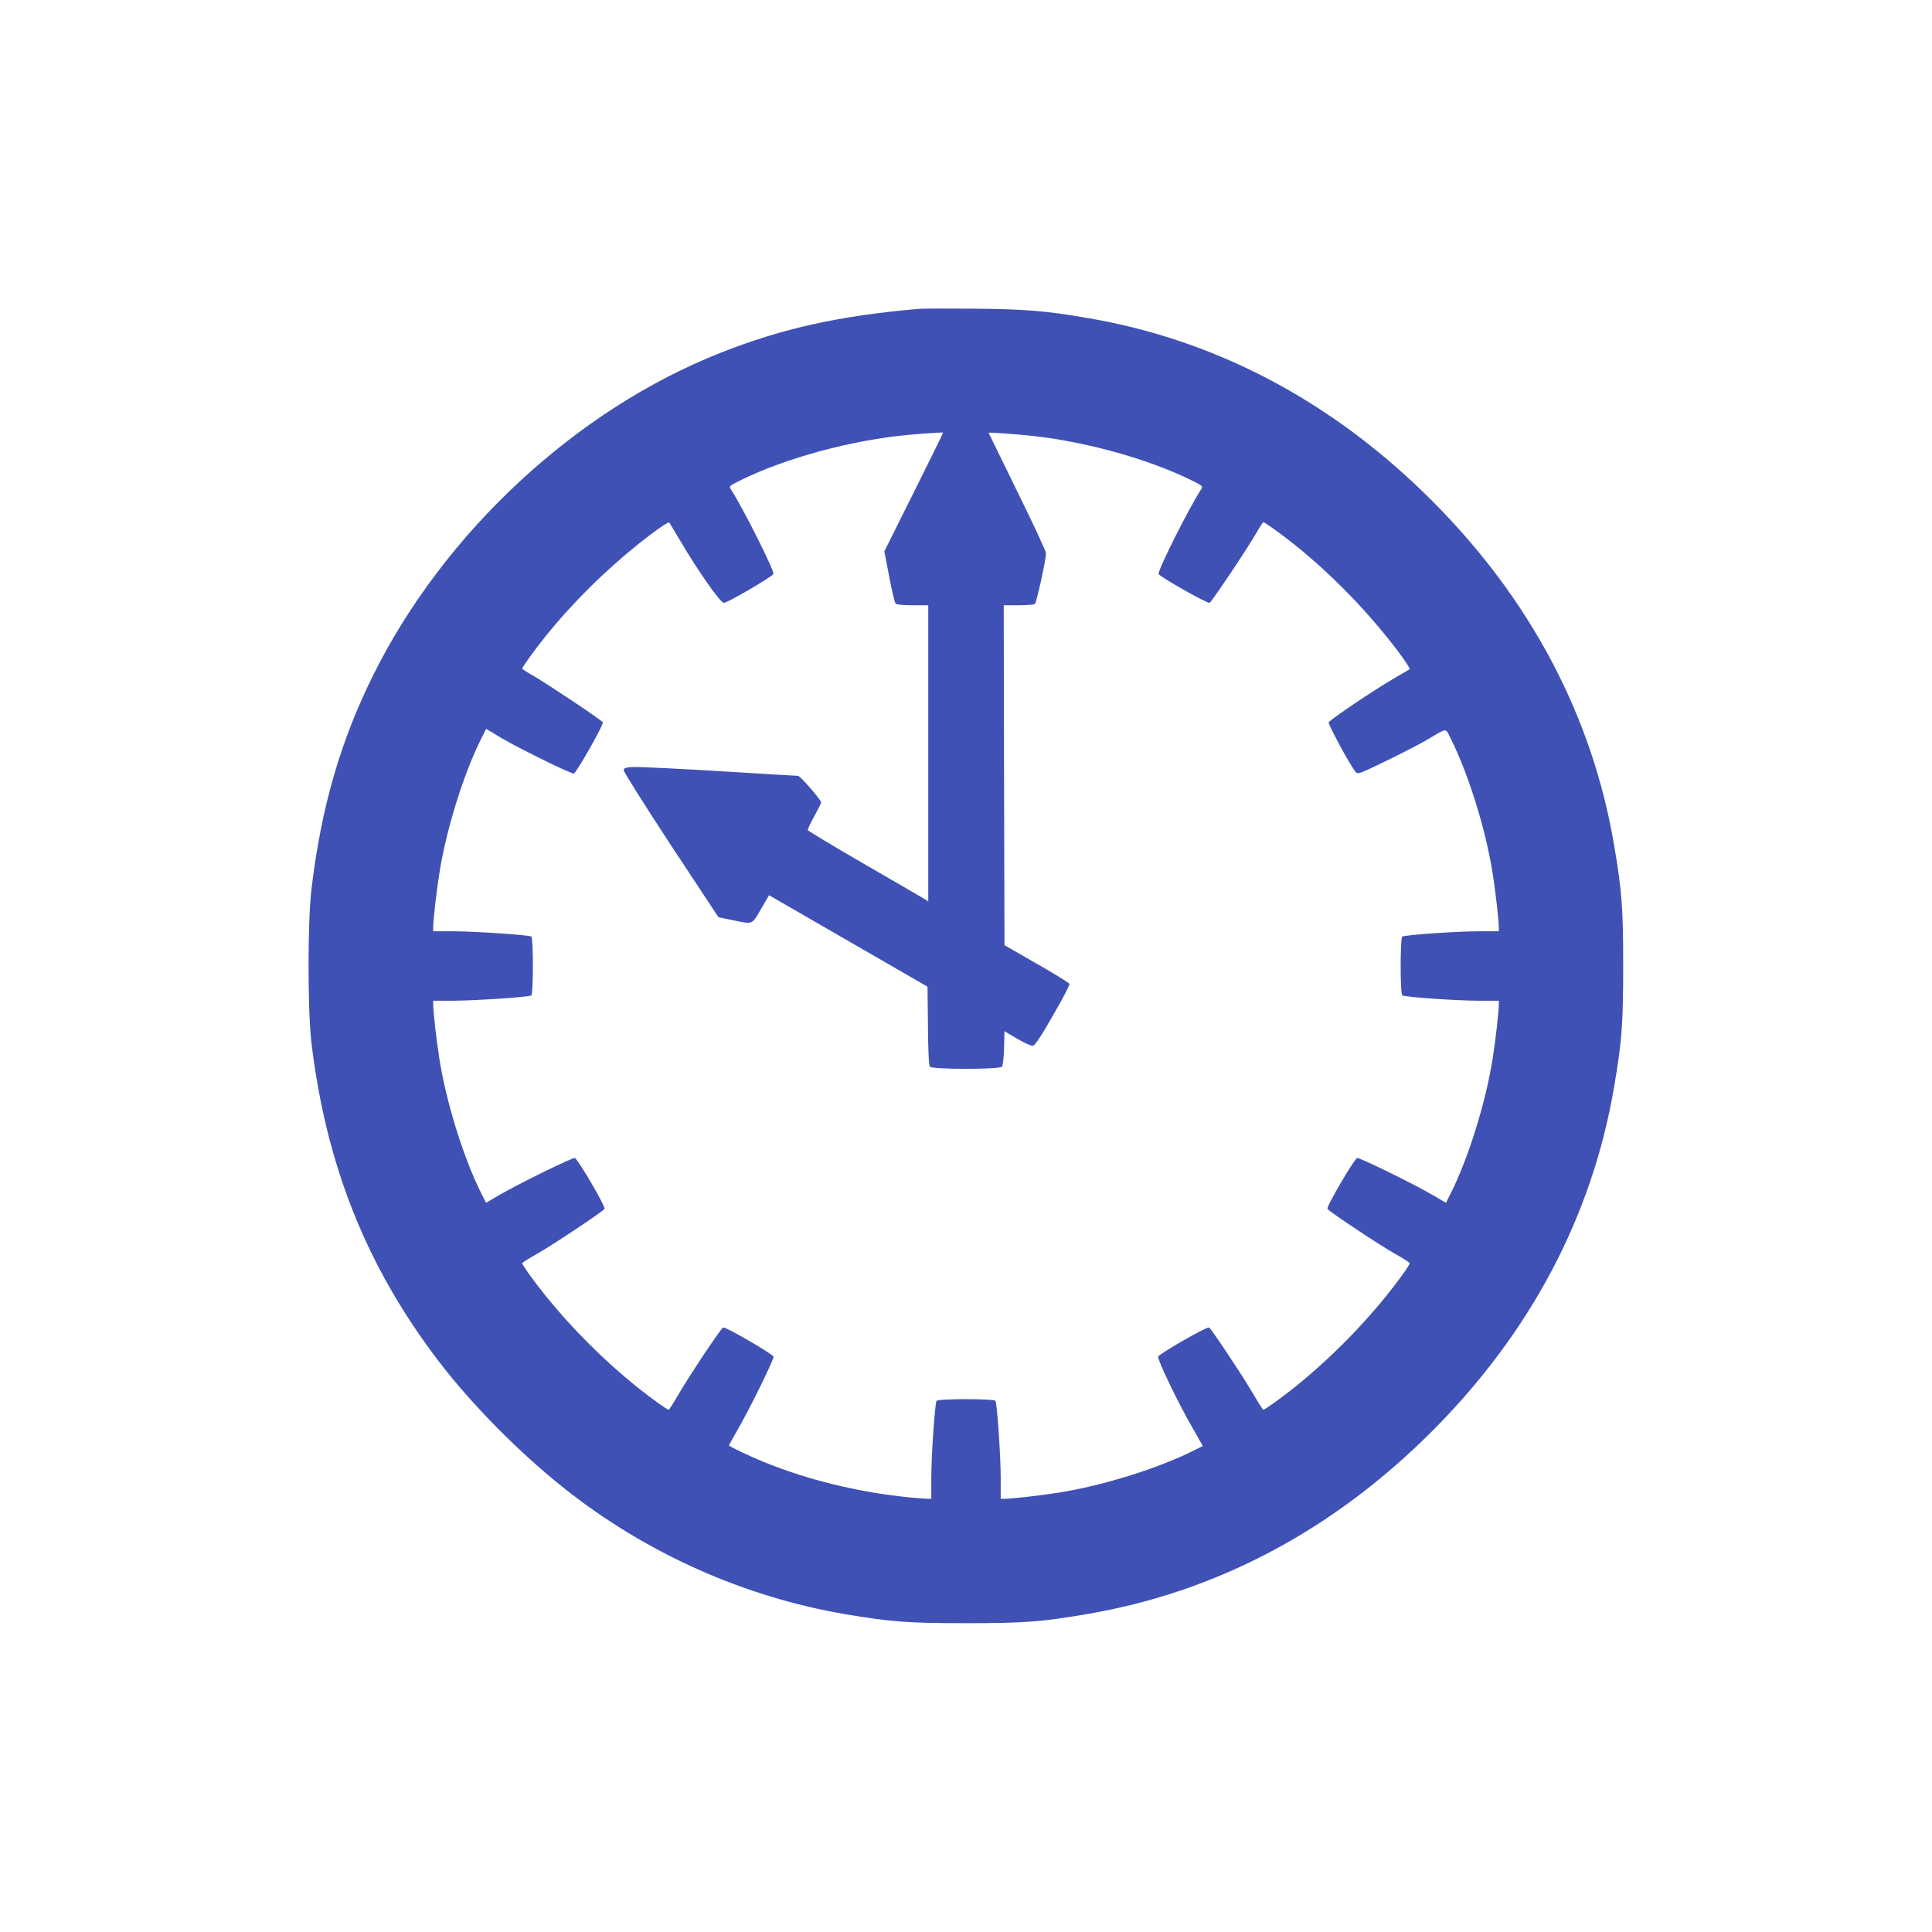 <?xml version="1.0" standalone="no"?>
<!DOCTYPE svg PUBLIC "-//W3C//DTD SVG 20010904//EN"
 "http://www.w3.org/TR/2001/REC-SVG-20010904/DTD/svg10.dtd">
<svg version="1.0" xmlns="http://www.w3.org/2000/svg"
 width="1280pt" height="1280pt" viewBox="0 0 1280 1280"
 preserveAspectRatio="xMidYMid meet">
<g transform="translate(0,1280) scale(0.1,-0.1)"
fill="#3f51b5" stroke="none">
<path d="M6090 10754 c-528 -46 -902 -128 -1315 -291 -955 -376 -1830 -1187
-2301 -2133 -219 -441 -346 -879 -411 -1425 -25 -214 -25 -796 0 -1010 97
-814 364 -1483 839 -2108 223 -292 536 -609 838 -849 541 -429 1190 -719 1864
-833 300 -51 418 -59 796 -59 379 0 496 8 800 60 857 145 1630 554 2285 1209
655 655 1064 1429 1209 2285 52 304 60 421 60 800 0 379 -8 496 -60 800 -145
856 -554 1630 -1209 2285 -655 655 -1429 1065 -2285 1209 -276 47 -409 58
-745 61 -176 1 -340 1 -365 -1z m-35 -1214 l-196 -393 32 -166 c17 -91 36
-172 42 -178 6 -9 42 -13 113 -13 l104 0 0 -981 0 -981 -32 20 c-18 11 -197
115 -398 231 -201 116 -366 216 -368 221 -2 5 17 46 42 91 25 45 46 87 46 93
0 17 -139 176 -153 176 -13 0 -285 16 -422 25 -342 21 -638 36 -680 33 -37 -2
-51 -7 -53 -20 -2 -9 139 -232 312 -496 l316 -479 107 -22 c125 -25 113 -30
181 87 l47 81 525 -303 525 -303 3 -258 c1 -170 6 -263 13 -272 16 -19 461
-19 477 0 6 7 13 63 14 124 l3 111 84 -50 c46 -27 92 -48 104 -46 14 2 52 58
133 200 63 108 112 202 109 210 -3 7 -101 68 -218 134 l-212 122 -3 1126 -2
1126 97 0 c54 0 103 4 109 8 11 7 74 294 74 337 0 12 -85 196 -190 408 -104
213 -190 388 -190 389 0 4 70 0 220 -13 381 -32 835 -155 1140 -309 59 -30 61
-32 47 -53 -83 -129 -289 -539 -281 -560 6 -17 323 -197 338 -191 13 5 255
367 312 467 21 37 41 67 44 67 11 0 120 -79 215 -155 222 -179 434 -393 616
-621 78 -97 144 -192 138 -198 -2 -1 -49 -29 -104 -61 -136 -79 -425 -274
-432 -291 -5 -13 140 -281 176 -325 16 -21 19 -20 201 68 102 49 223 112 270
139 143 85 125 83 160 14 117 -232 233 -603 279 -895 20 -126 41 -313 41 -361
l0 -24 -132 0 c-144 0 -490 -24 -507 -35 -15 -9 -15 -381 0 -390 17 -11 363
-35 507 -35 l132 0 0 -24 c0 -48 -21 -235 -41 -361 -46 -291 -162 -663 -279
-894 l-30 -60 -87 51 c-130 76 -484 249 -501 246 -19 -4 -206 -323 -197 -337
11 -18 338 -236 443 -295 56 -32 102 -61 102 -65 0 -12 -76 -118 -155 -216
-176 -218 -388 -430 -610 -608 -89 -71 -195 -147 -205 -147 -4 0 -36 51 -72
113 -68 116 -271 422 -288 432 -13 8 -330 -174 -337 -193 -7 -17 137 -317 229
-474 l67 -118 -60 -30 c-231 -117 -603 -233 -894 -279 -126 -20 -313 -41 -361
-41 l-24 0 0 138 c0 147 -24 494 -35 511 -9 15 -381 15 -390 0 -11 -17 -35
-364 -35 -511 l0 -138 -24 0 c-13 0 -70 5 -127 10 -333 34 -668 115 -961 235
-108 45 -228 102 -228 109 0 3 23 44 51 93 83 142 249 481 244 495 -8 19 -322
201 -334 193 -18 -10 -221 -315 -289 -432 -36 -62 -68 -113 -72 -113 -10 0
-116 76 -205 147 -222 178 -434 390 -610 608 -79 98 -155 204 -155 216 0 4 46
33 103 65 104 59 431 277 442 295 9 14 -178 333 -197 337 -17 3 -371 -170
-501 -246 l-87 -51 -30 60 c-117 231 -233 603 -279 894 -20 126 -41 313 -41
361 l0 24 138 0 c145 1 494 24 512 35 14 8 14 382 0 390 -18 11 -367 34 -512
35 l-138 0 0 24 c0 48 21 235 41 361 46 292 162 663 279 895 l31 61 32 -19
c98 -61 161 -94 339 -183 109 -54 203 -96 210 -94 18 7 198 324 192 339 -5 13
-367 255 -466 312 -38 21 -68 41 -68 44 0 11 79 120 155 215 179 222 393 434
621 616 97 78 192 144 198 138 1 -2 35 -58 74 -124 120 -203 265 -410 288
-409 24 0 321 174 328 191 8 20 -198 431 -281 560 -14 21 -12 23 47 53 305
154 756 276 1140 310 129 11 213 16 218 14 2 -1 -85 -178 -193 -394z"/>
</g>
</svg>
